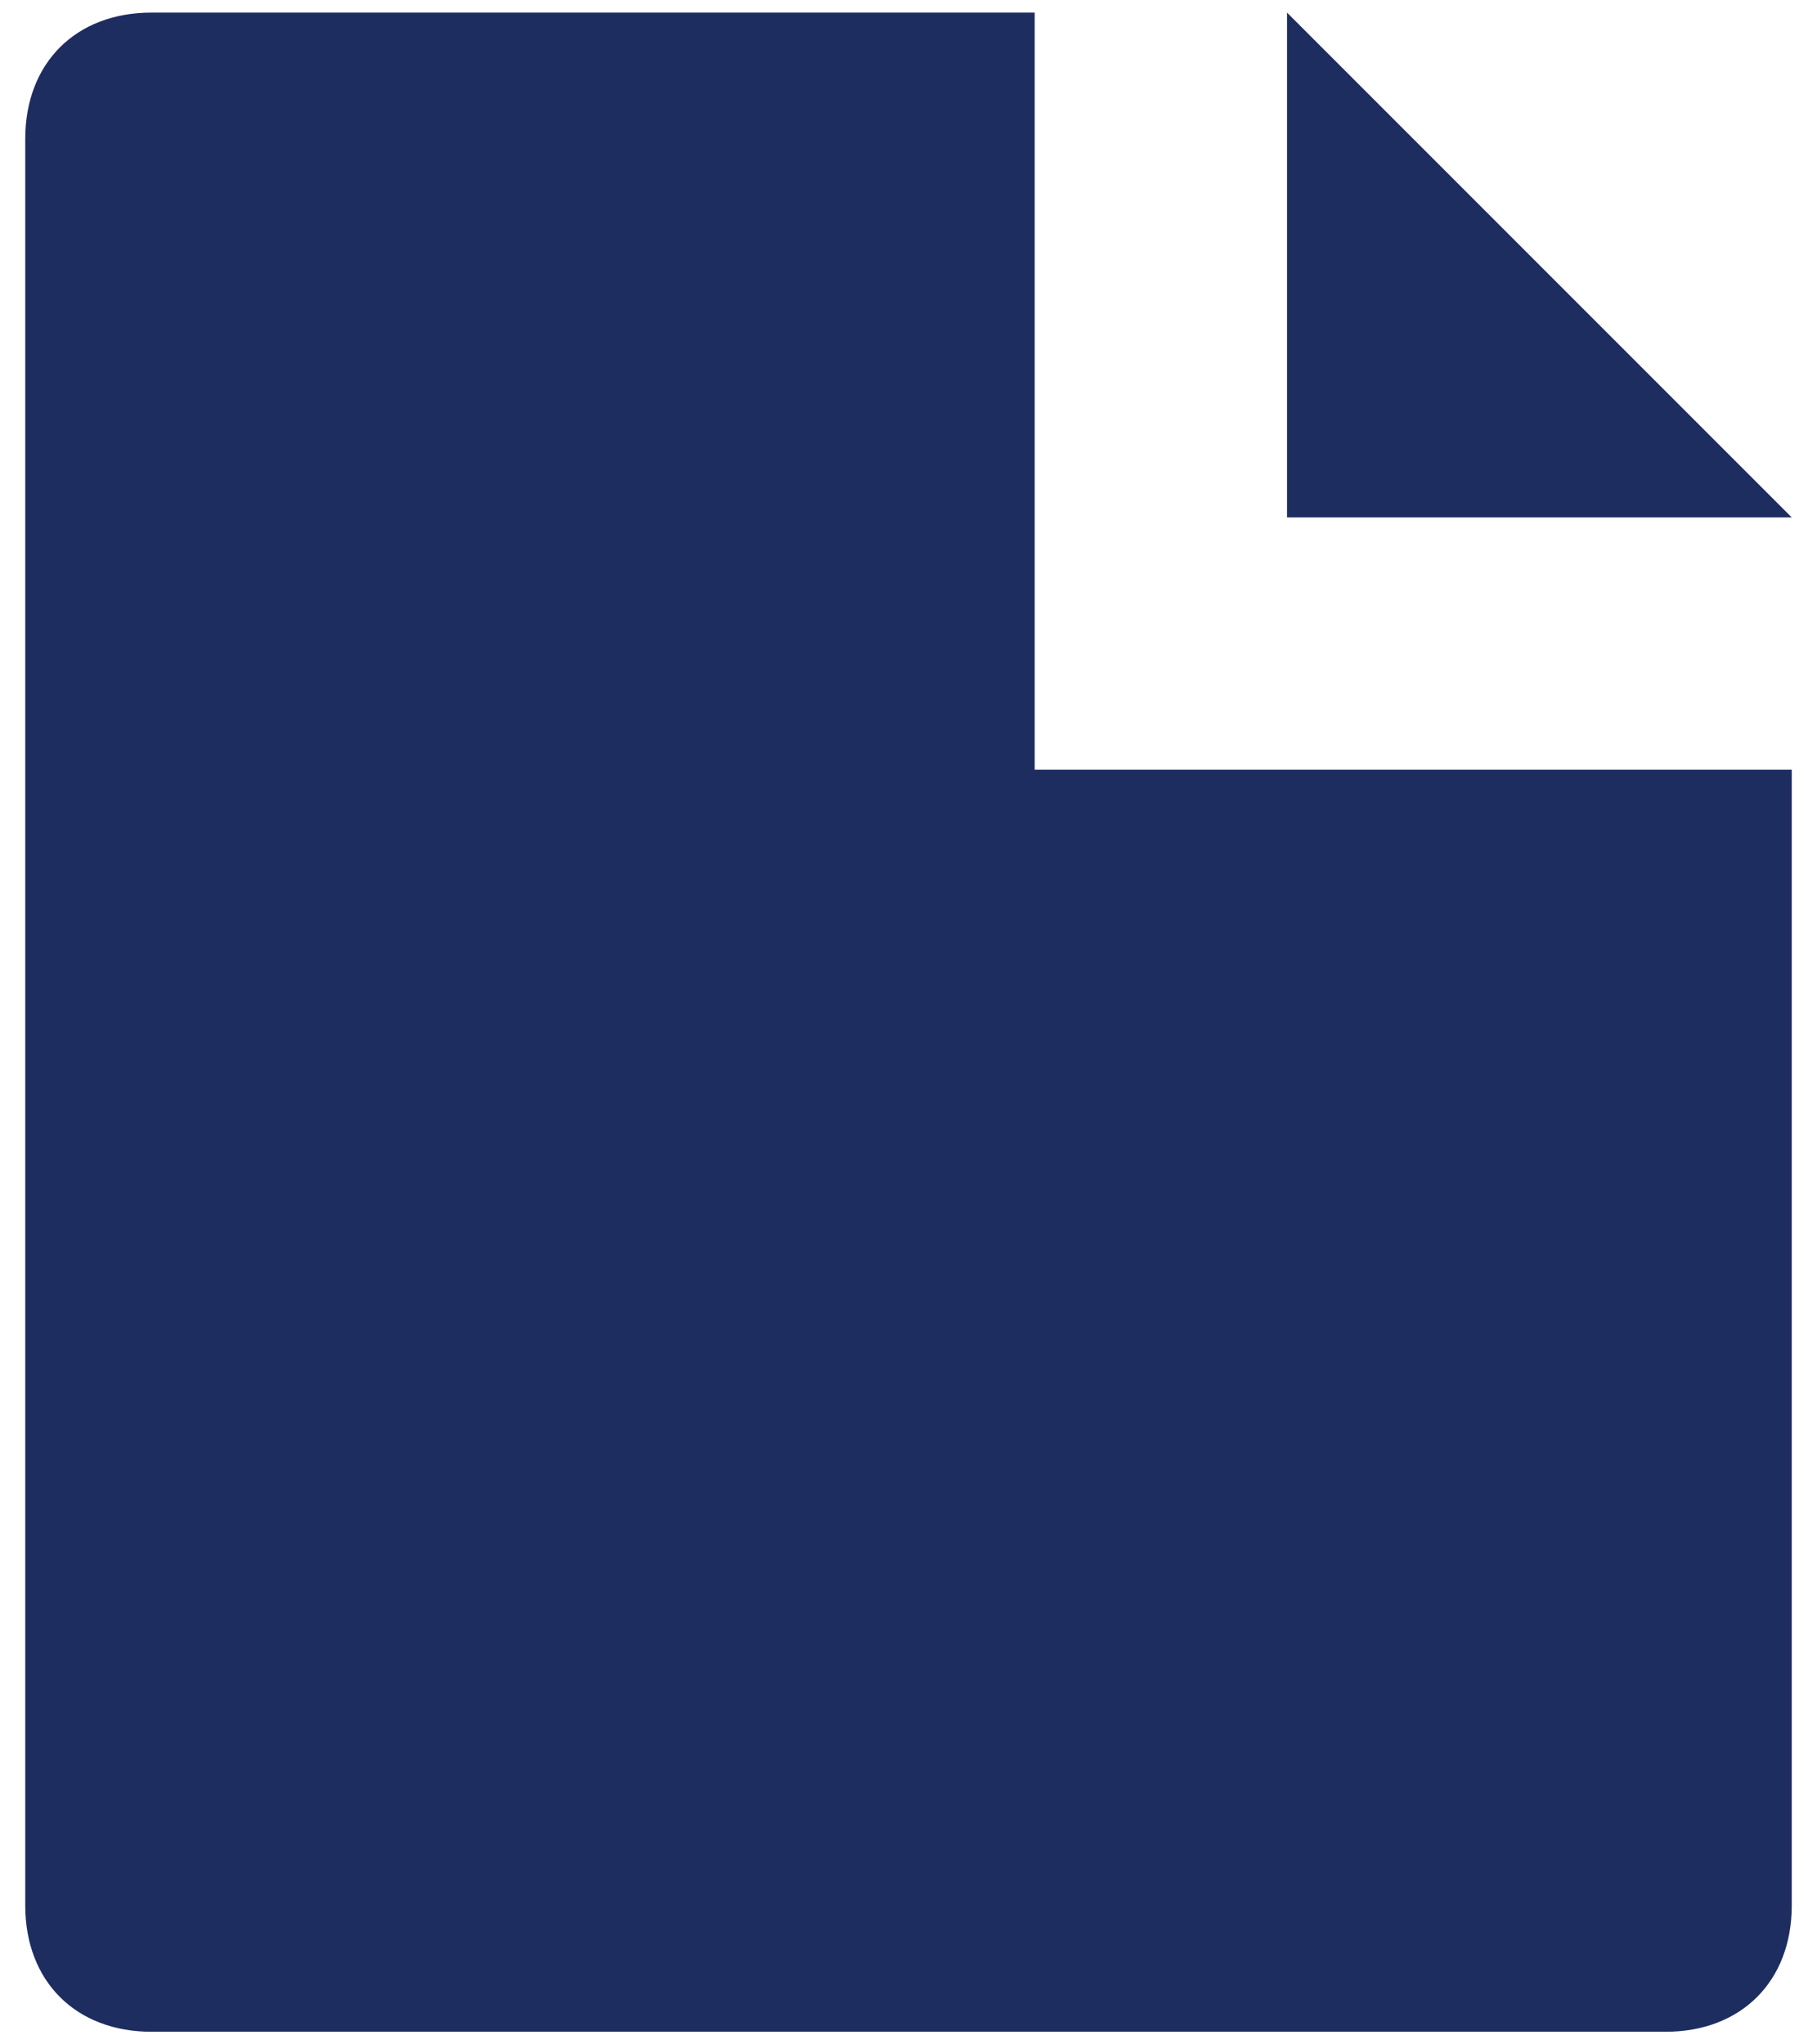 <?xml version="1.0" encoding="UTF-8"?>
<svg width="48px" height="54px" viewBox="0 0 48 54" version="1.1" xmlns="http://www.w3.org/2000/svg" xmlns:xlink="http://www.w3.org/1999/xlink">
    <!-- Generator: Sketch 53.2 (72643) - https://sketchapp.com -->
    <title>Low Doc Loans</title>
    <desc>Created with Sketch.</desc>
    <g id="Website" stroke="none" stroke-width="1" fill="none" fill-rule="evenodd">
        <g id="Homepage" transform="translate(-641, -2881)" fill="#1D2D60" fill-rule="nonzero">
            <g id="Group-23" transform="translate(625, 2868)">
                <g id="Icon/Document">
                    <path d="M50,13.333 L63.333,26.667 L50,26.667 L50,13.333 Z M43.333,33.333 L63.333,33.333 L63.333,63.333 C63.333,65.333 62,66.667 60,66.667 L20,66.667 C18,66.667 16.667,65.333 16.667,63.333 L16.667,16.667 C16.667,14.667 18,13.333 20,13.333 L43.333,13.333 L43.333,33.333 Z" id="Fill"></path>
                </g>
            </g>
        </g>
    </g>
</svg>